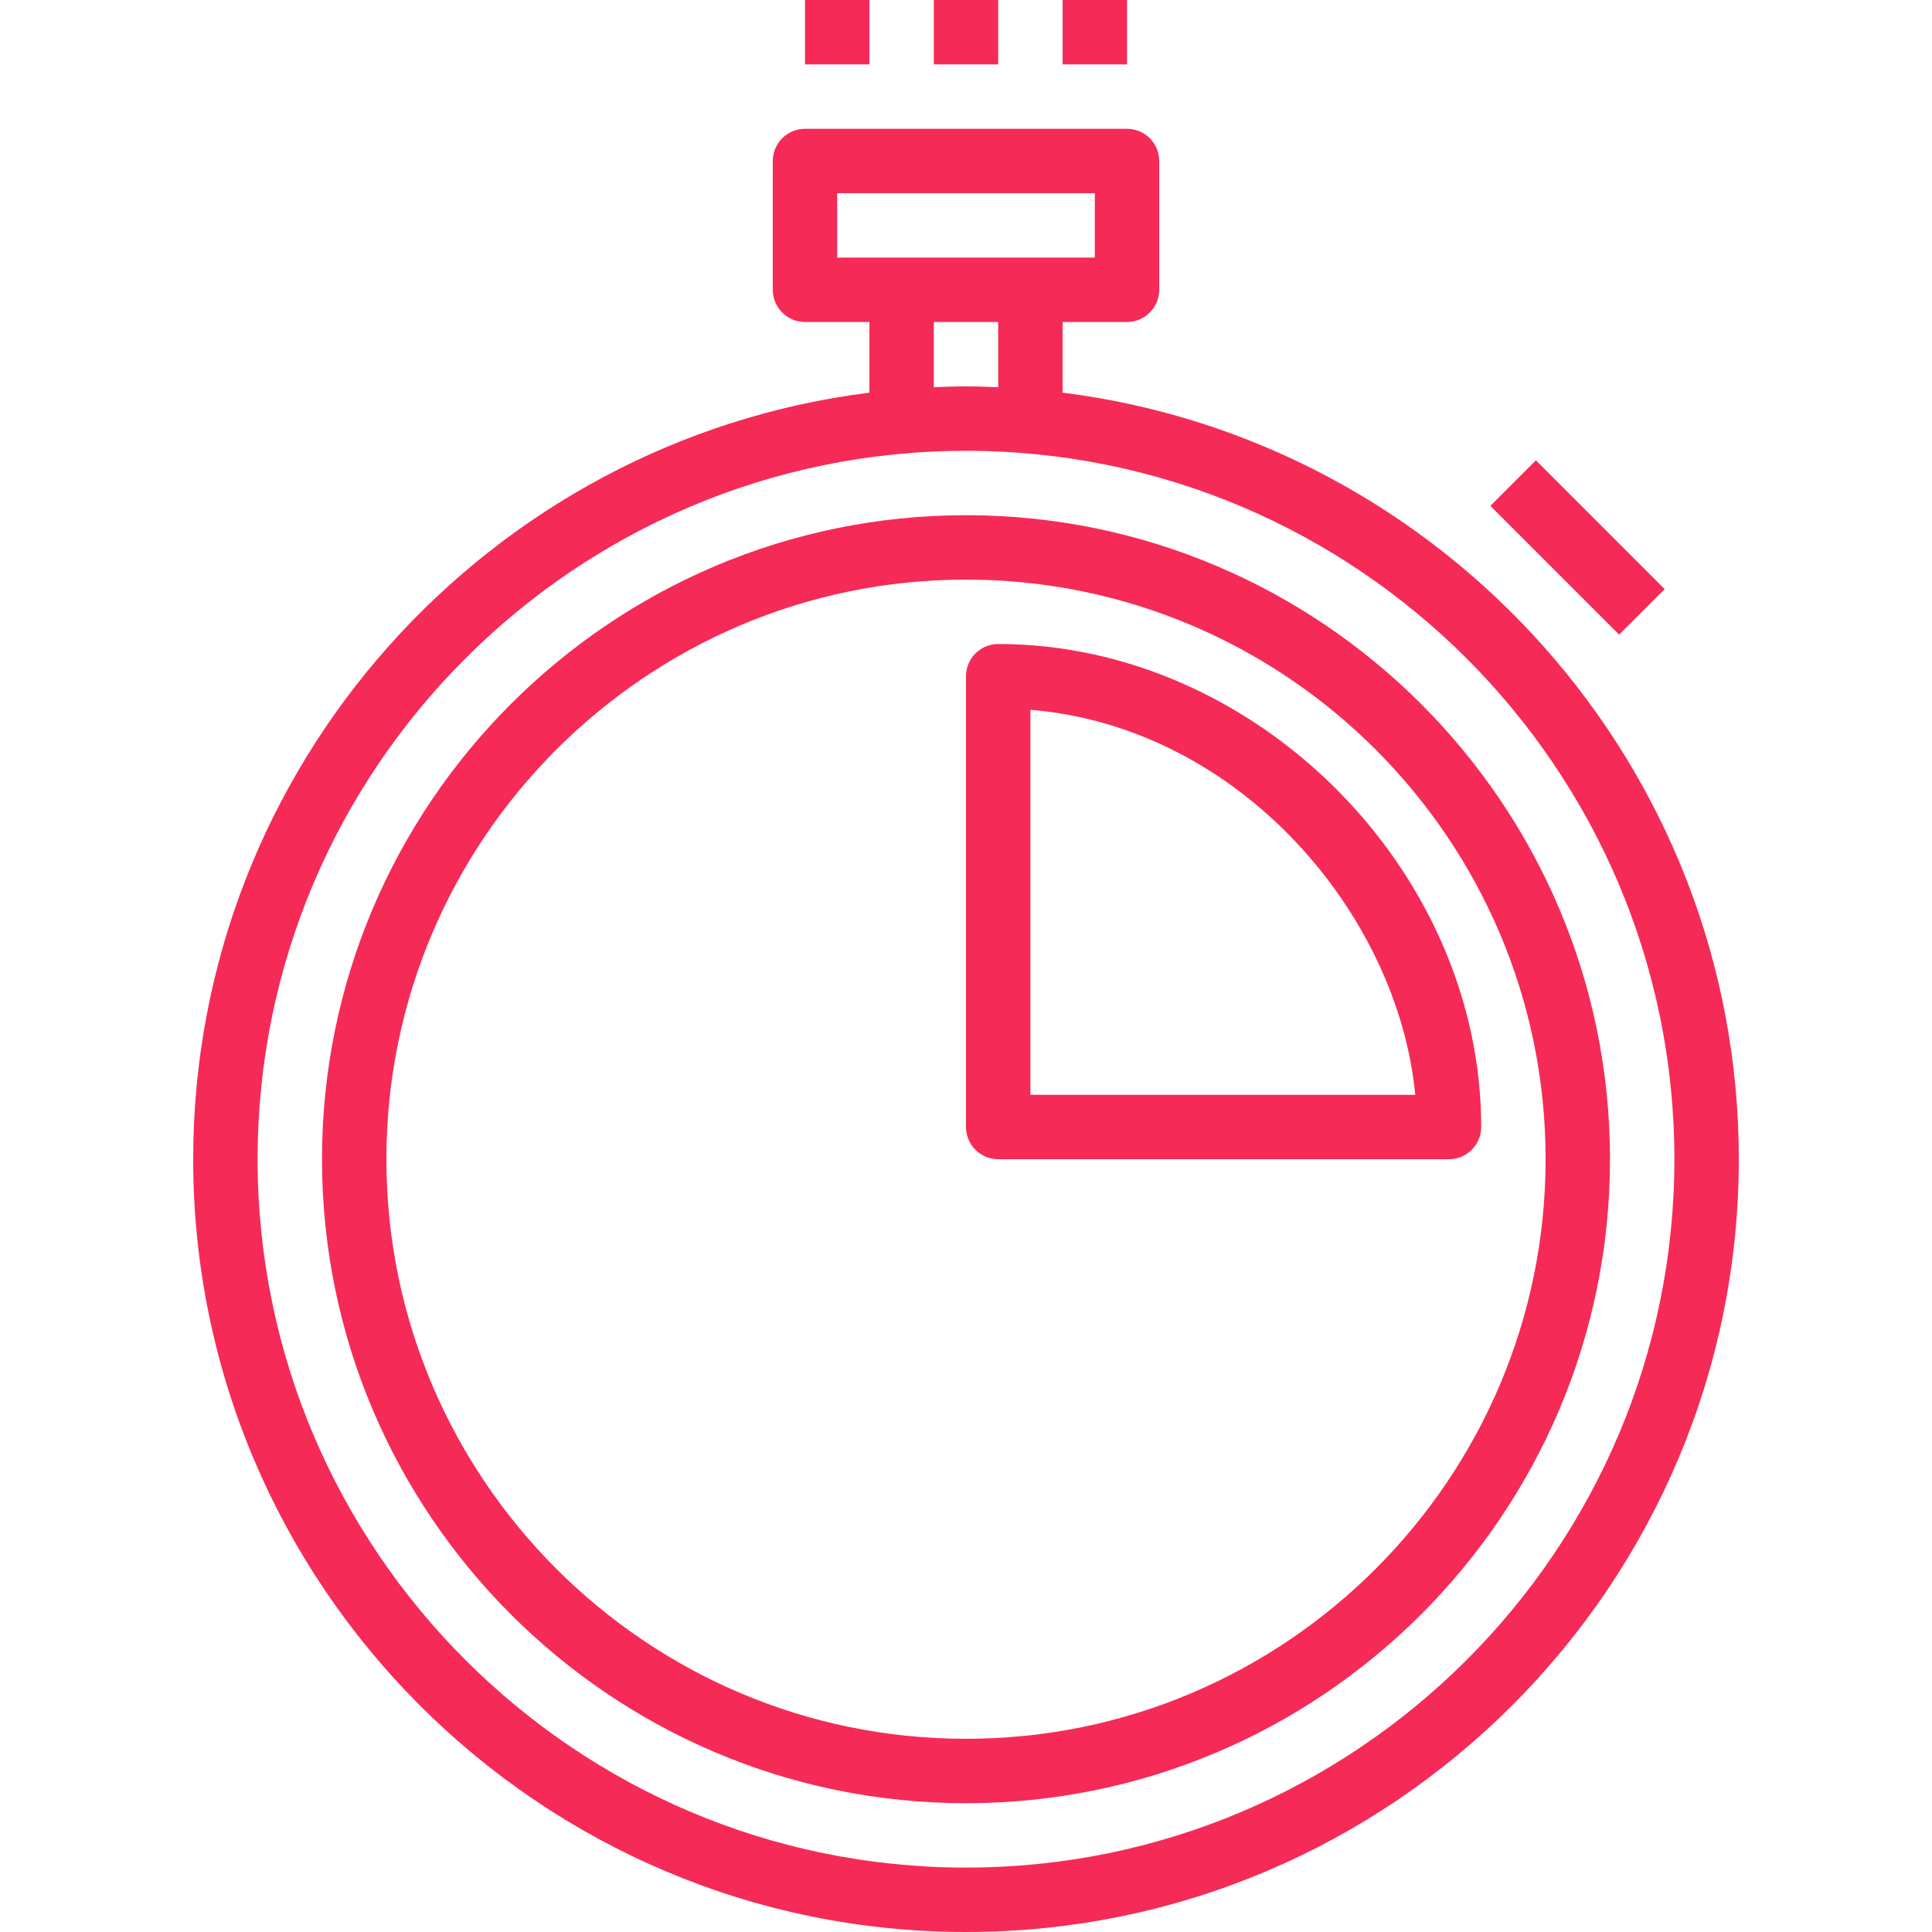 <?xml version="1.0" encoding="UTF-8"?> <svg xmlns="http://www.w3.org/2000/svg" xmlns:xlink="http://www.w3.org/1999/xlink" xmlns:svgjs="http://svgjs.com/svgjs" width="512" height="512" x="0" y="0" viewBox="0 0 480 480" style="enable-background:new 0 0 512 512" xml:space="preserve" class=""> <g> <g xmlns="http://www.w3.org/2000/svg"> <g> <path d="M264,97.552V80h16c4.416,0,8-3.584,8-8V40c0-4.416-3.584-8-8-8h-80c-4.416,0-8,3.584-8,8v32c0,4.416,3.584,8,8,8h16 v17.552C121.424,109.408,48,190.264,48,288c0,105.864,86.136,192,192,192s192-86.136,192-192 C432,190.264,358.576,109.408,264,97.552z M208,64V48h64v16H208z M248,80v16.2c-2.656-0.104-5.32-0.2-8-0.2s-5.344,0.096-8,0.2V80 H248z M240,464c-97.048,0-176-78.952-176-176s78.952-176,176-176s176,78.952,176,176S337.048,464,240,464z" fill="#f62a56" data-original="#000000" style="" class=""></path> </g> </g> <g xmlns="http://www.w3.org/2000/svg"> <g> <path d="M240,128c-88.224,0-160,71.776-160,160s71.776,160,160,160s160-71.776,160-160S328.224,128,240,128z M240,432 c-79.4,0-144-64.6-144-144s64.6-144,144-144s144,64.6,144,144S319.4,432,240,432z" fill="#f62a56" data-original="#000000" style="" class=""></path> </g> </g> <g xmlns="http://www.w3.org/2000/svg"> <g> <path d="M248,160c-4.416,0-8,3.584-8,8v112c0,4.416,3.584,8,8,8h112c4.416,0,8-3.584,8-8C368,216.072,311.928,160,248,160z M256,272v-95.664c52.328,4.368,91.36,51.04,95.616,95.664H256z" fill="#f62a56" data-original="#000000" style="" class=""></path> </g> </g> <g xmlns="http://www.w3.org/2000/svg"> <g> <rect x="383.984" y="113.362" transform="matrix(0.707 -0.707 0.707 0.707 18.65 317.006)" width="16" height="45.256" fill="#f62a56" data-original="#000000" style="" class=""></rect> </g> </g> <g xmlns="http://www.w3.org/2000/svg"> <g> <rect x="200" width="16" height="16" fill="#f62a56" data-original="#000000" style="" class=""></rect> </g> </g> <g xmlns="http://www.w3.org/2000/svg"> <g> <rect x="232" width="16" height="16" fill="#f62a56" data-original="#000000" style="" class=""></rect> </g> </g> <g xmlns="http://www.w3.org/2000/svg"> <g> <rect x="264" width="16" height="16" fill="#f62a56" data-original="#000000" style="" class=""></rect> </g> </g> <g xmlns="http://www.w3.org/2000/svg"> </g> <g xmlns="http://www.w3.org/2000/svg"> </g> <g xmlns="http://www.w3.org/2000/svg"> </g> <g xmlns="http://www.w3.org/2000/svg"> </g> <g xmlns="http://www.w3.org/2000/svg"> </g> <g xmlns="http://www.w3.org/2000/svg"> </g> <g xmlns="http://www.w3.org/2000/svg"> </g> <g xmlns="http://www.w3.org/2000/svg"> </g> <g xmlns="http://www.w3.org/2000/svg"> </g> <g xmlns="http://www.w3.org/2000/svg"> </g> <g xmlns="http://www.w3.org/2000/svg"> </g> <g xmlns="http://www.w3.org/2000/svg"> </g> <g xmlns="http://www.w3.org/2000/svg"> </g> <g xmlns="http://www.w3.org/2000/svg"> </g> <g xmlns="http://www.w3.org/2000/svg"> </g> </g> </svg> 
